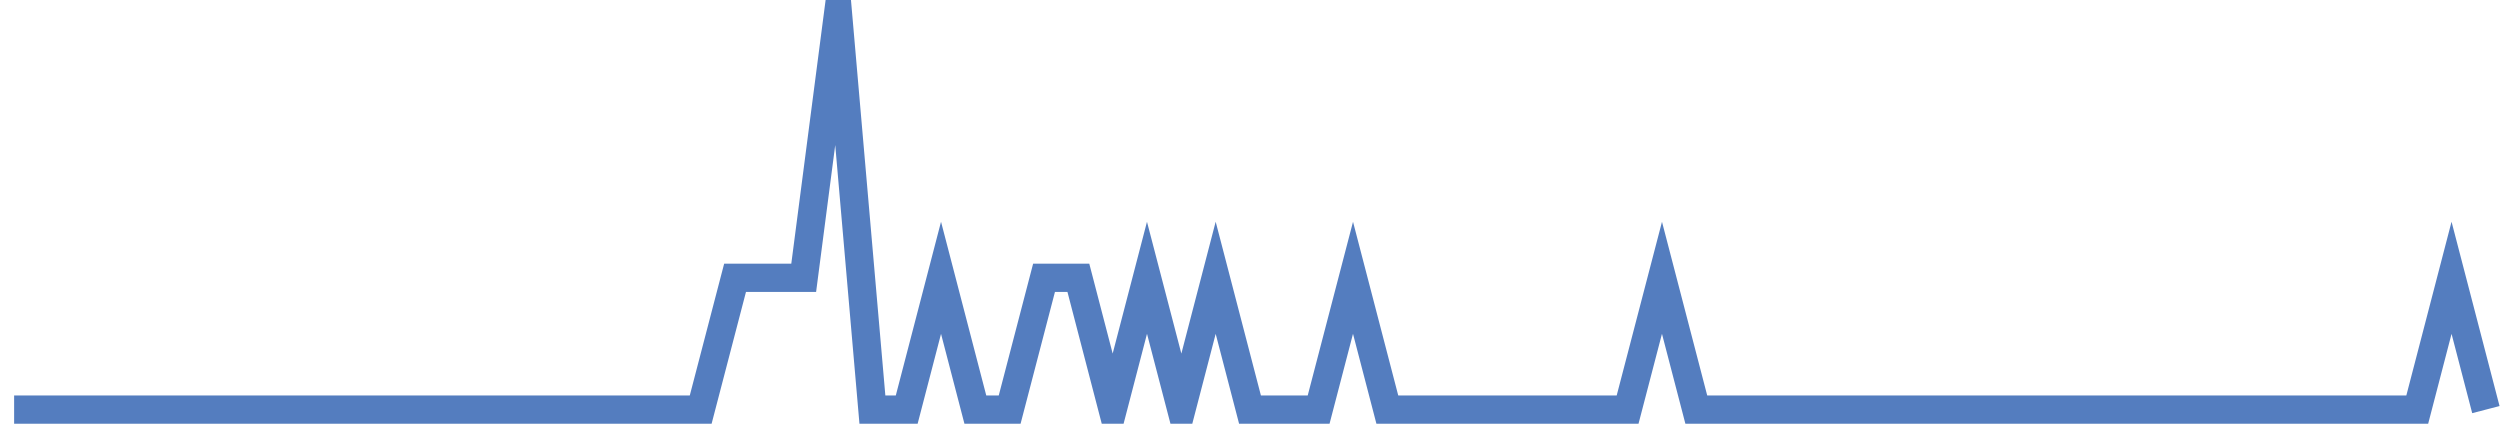 <?xml version="1.0" encoding="UTF-8"?>
<svg xmlns="http://www.w3.org/2000/svg" xmlns:xlink="http://www.w3.org/1999/xlink" width="177pt" height="30pt" viewBox="0 0 177 30" version="1.1">
<g id="surface1875296">
<path style="fill:none;stroke-width:2;stroke-linecap:butt;stroke-linejoin:miter;stroke:rgb(32.941%,49.02%,74.902%);stroke-opacity:1;stroke-miterlimit:10;" d="M 1 29 L 49.609 29 L 52.043 19.668 L 56.902 19.668 L 59.332 1 L 61.766 29 L 64.195 29 L 66.625 19.668 L 69.055 29 L 71.484 29 L 73.918 19.668 L 76.348 19.668 L 78.777 29 L 81.207 19.668 L 83.641 29 L 86.07 19.668 L 88.5 29 L 93.359 29 L 95.793 19.668 L 98.223 29 L 115.234 29 L 117.668 19.668 L 120.098 29 L 171.141 29 L 173.57 19.668 L 176 29 "/>
</g>
</svg>
